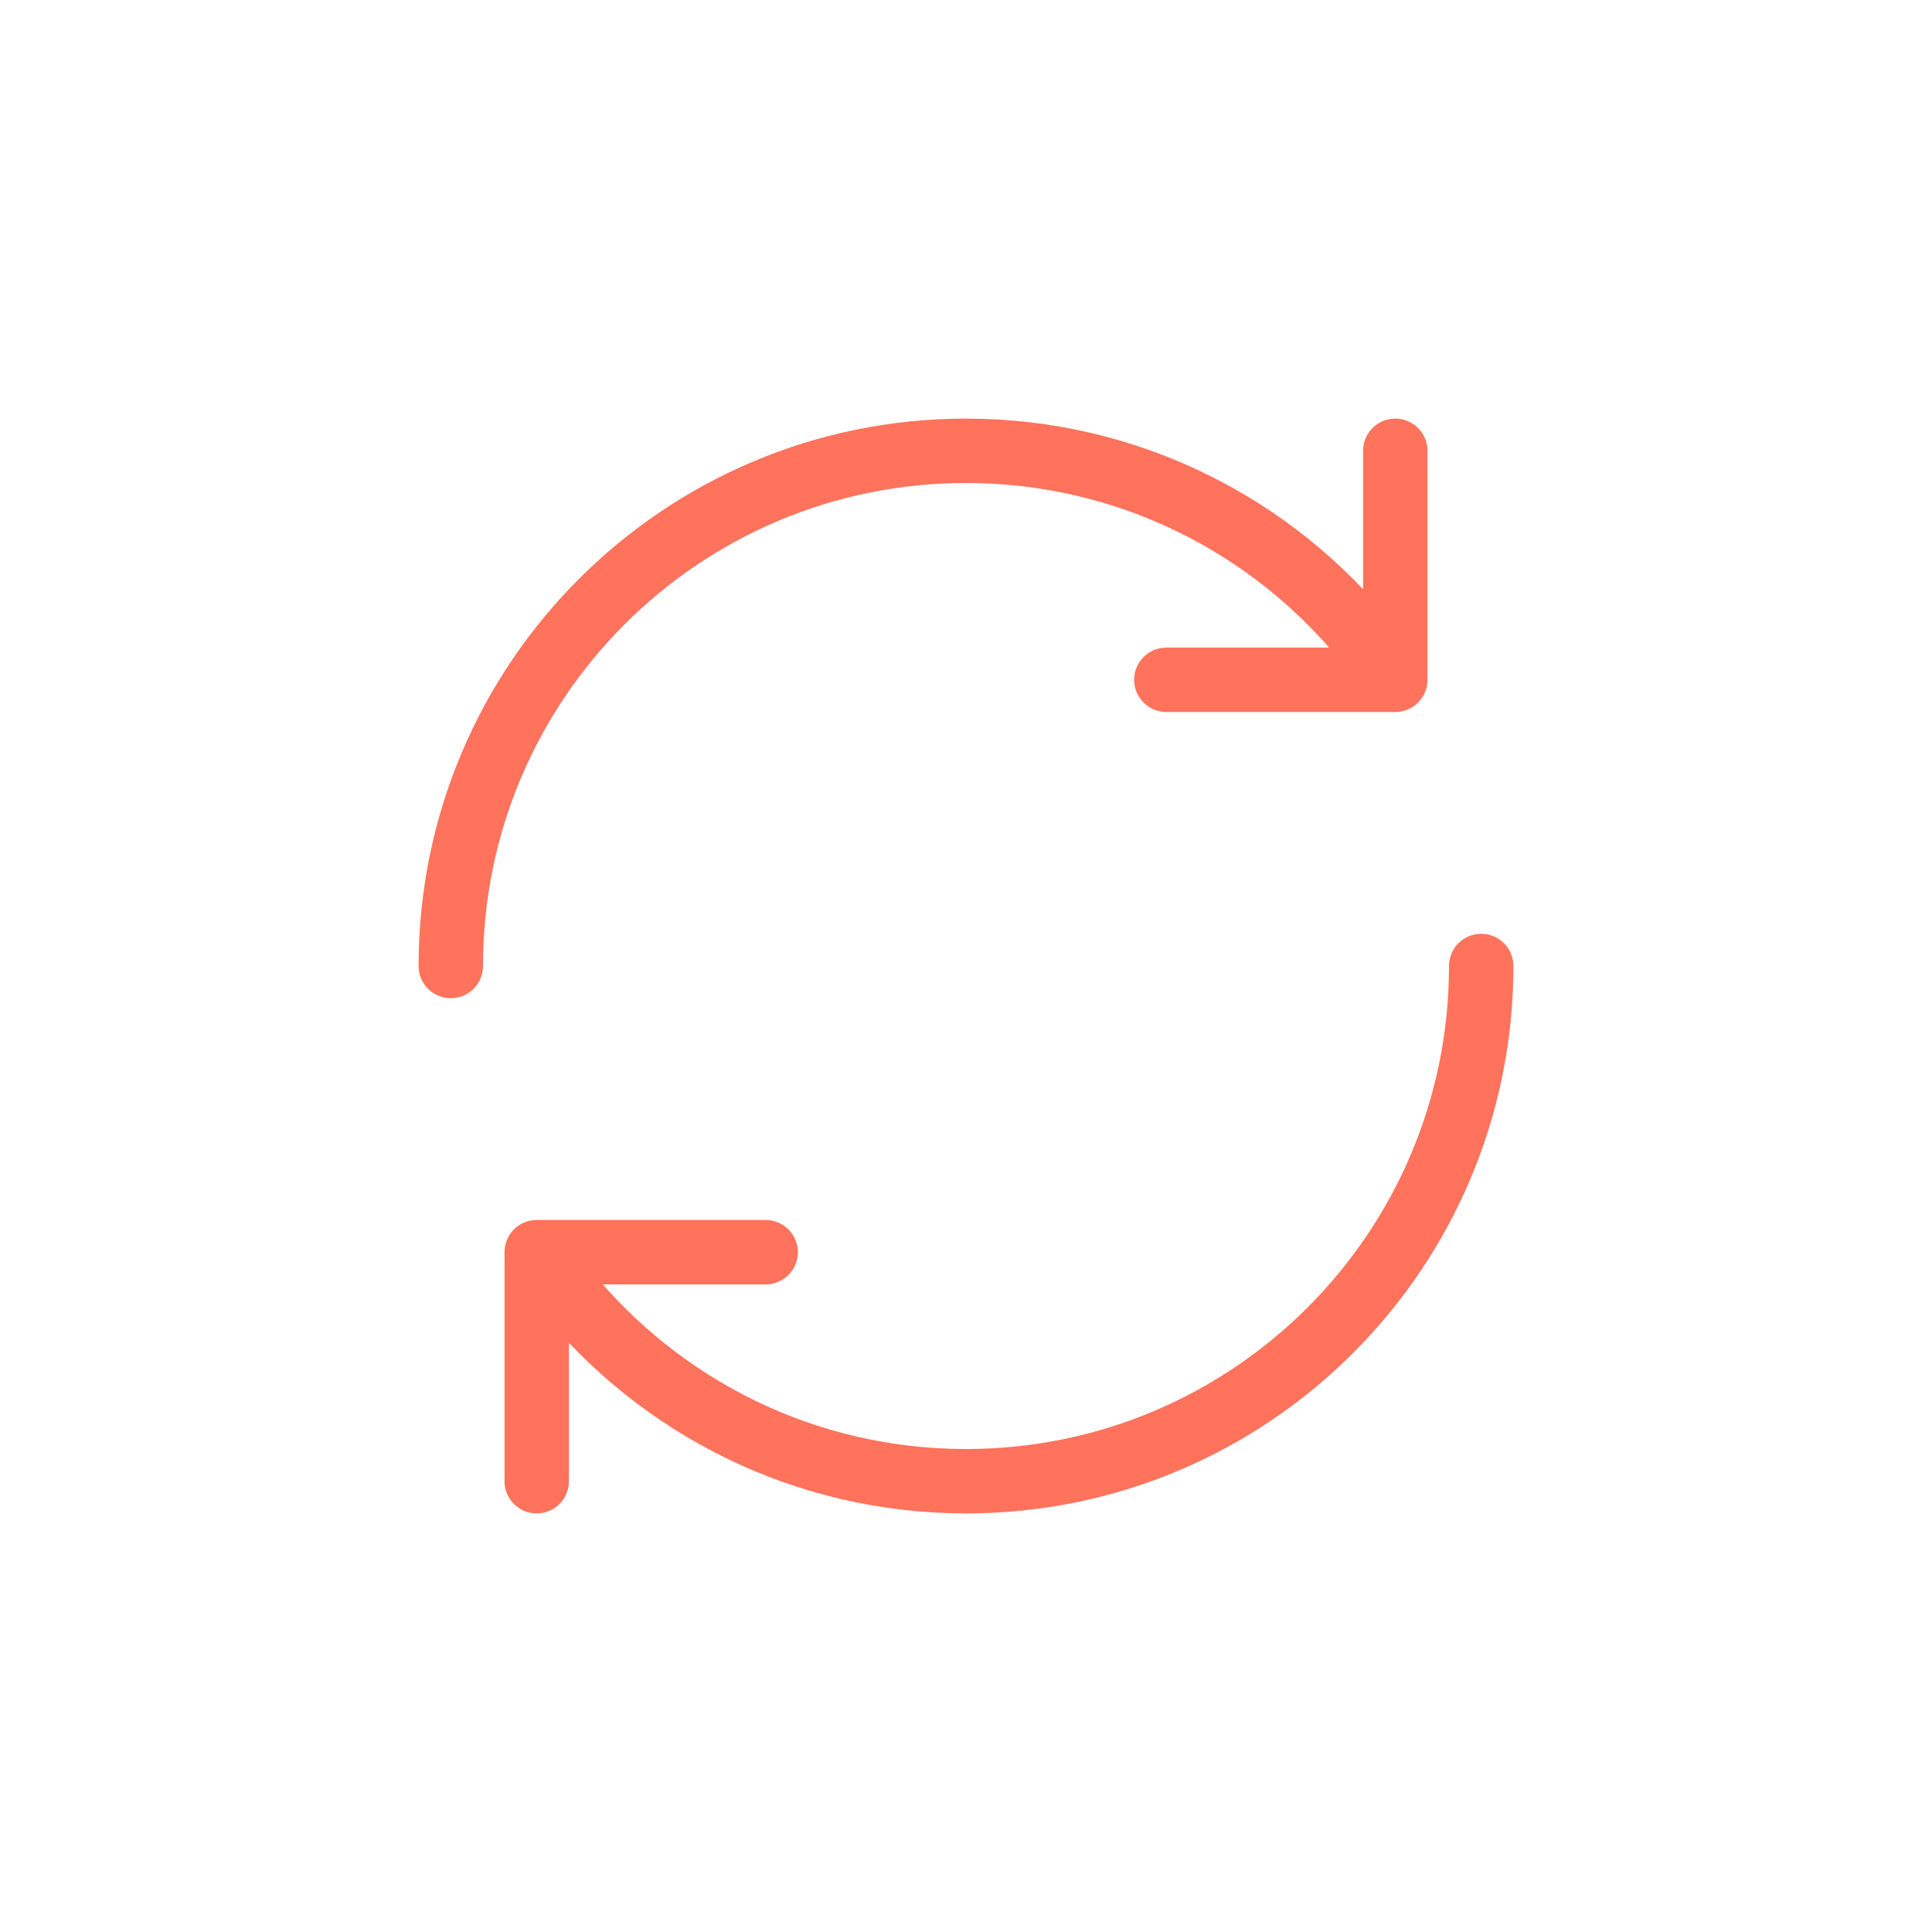 <svg width="30" height="30" viewBox="0 0 30 30" fill="none" xmlns="http://www.w3.org/2000/svg">
<path d="M7 15C7 10.582 10.582 7 15 7C17.513 7 19.756 8.159 21.222 9.971" stroke="#FF725C" stroke-linecap="round" stroke-linejoin="round"/>
<path d="M21.666 7L21.666 10.556L18.111 10.556" stroke="#FF725C" stroke-linecap="round" stroke-linejoin="round"/>
<path d="M23 15C23 19.418 19.418 23 15 23C12.487 23 10.245 21.841 8.778 20.029" stroke="#FF725C" stroke-linecap="round" stroke-linejoin="round"/>
<path d="M8.334 23L8.334 19.444L11.889 19.444" stroke="#FF725C" stroke-linecap="round" stroke-linejoin="round"/>
</svg>
